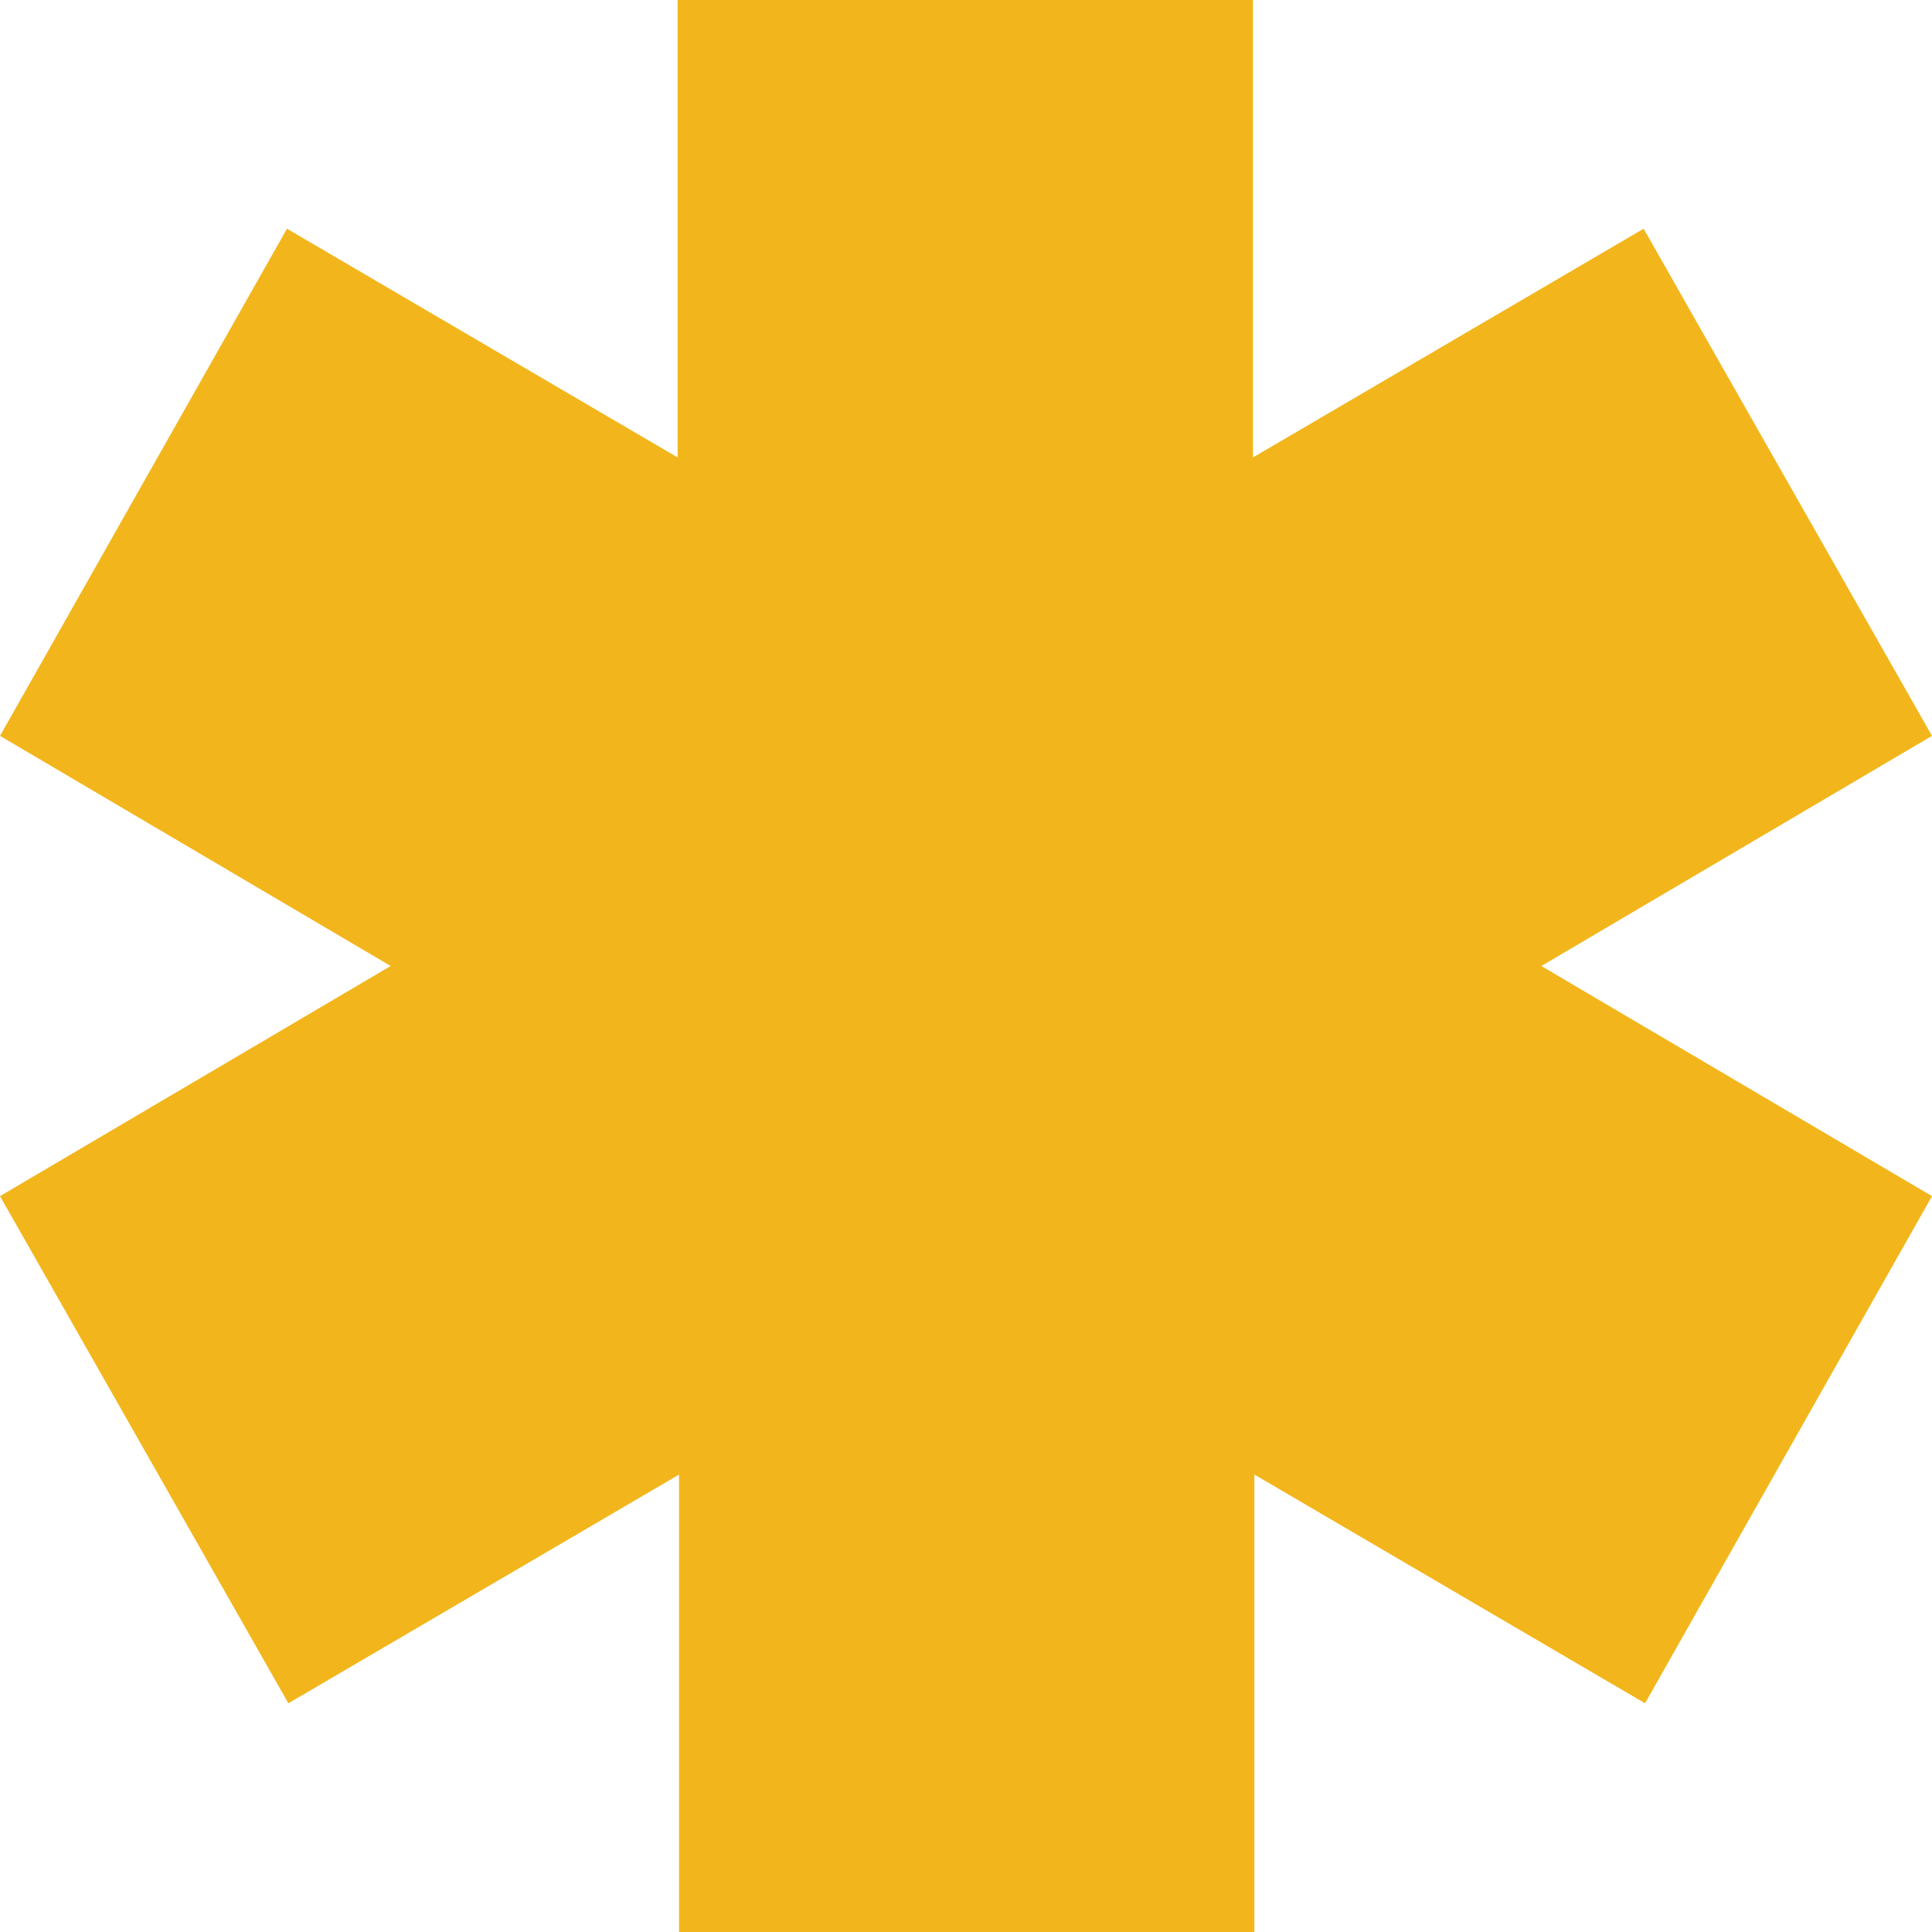 <?xml version="1.0" encoding="UTF-8"?> <!-- Generator: Adobe Illustrator 27.1.1, SVG Export Plug-In . SVG Version: 6.00 Build 0) --> <svg xmlns="http://www.w3.org/2000/svg" xmlns:xlink="http://www.w3.org/1999/xlink" id="Layer_1" x="0px" y="0px" viewBox="0 0 136 136" style="enable-background:new 0 0 136 136;" xml:space="preserve"> <style type="text/css"> .st0{fill-rule:evenodd;clip-rule:evenodd;fill:#F2B61C;} </style> <path class="st0" d="M27.5,68L0,51.8l20.2-35.7l27.5,16.1V-0.1h40.5v32.3l27.5-16.1L136,51.8L108.5,68L136,84.2l-20.2,35.7 l-27.5-16.1v32.3H47.8v-32.3l-27.5,16.1L0,84.2L27.5,68z"></path> </svg> 